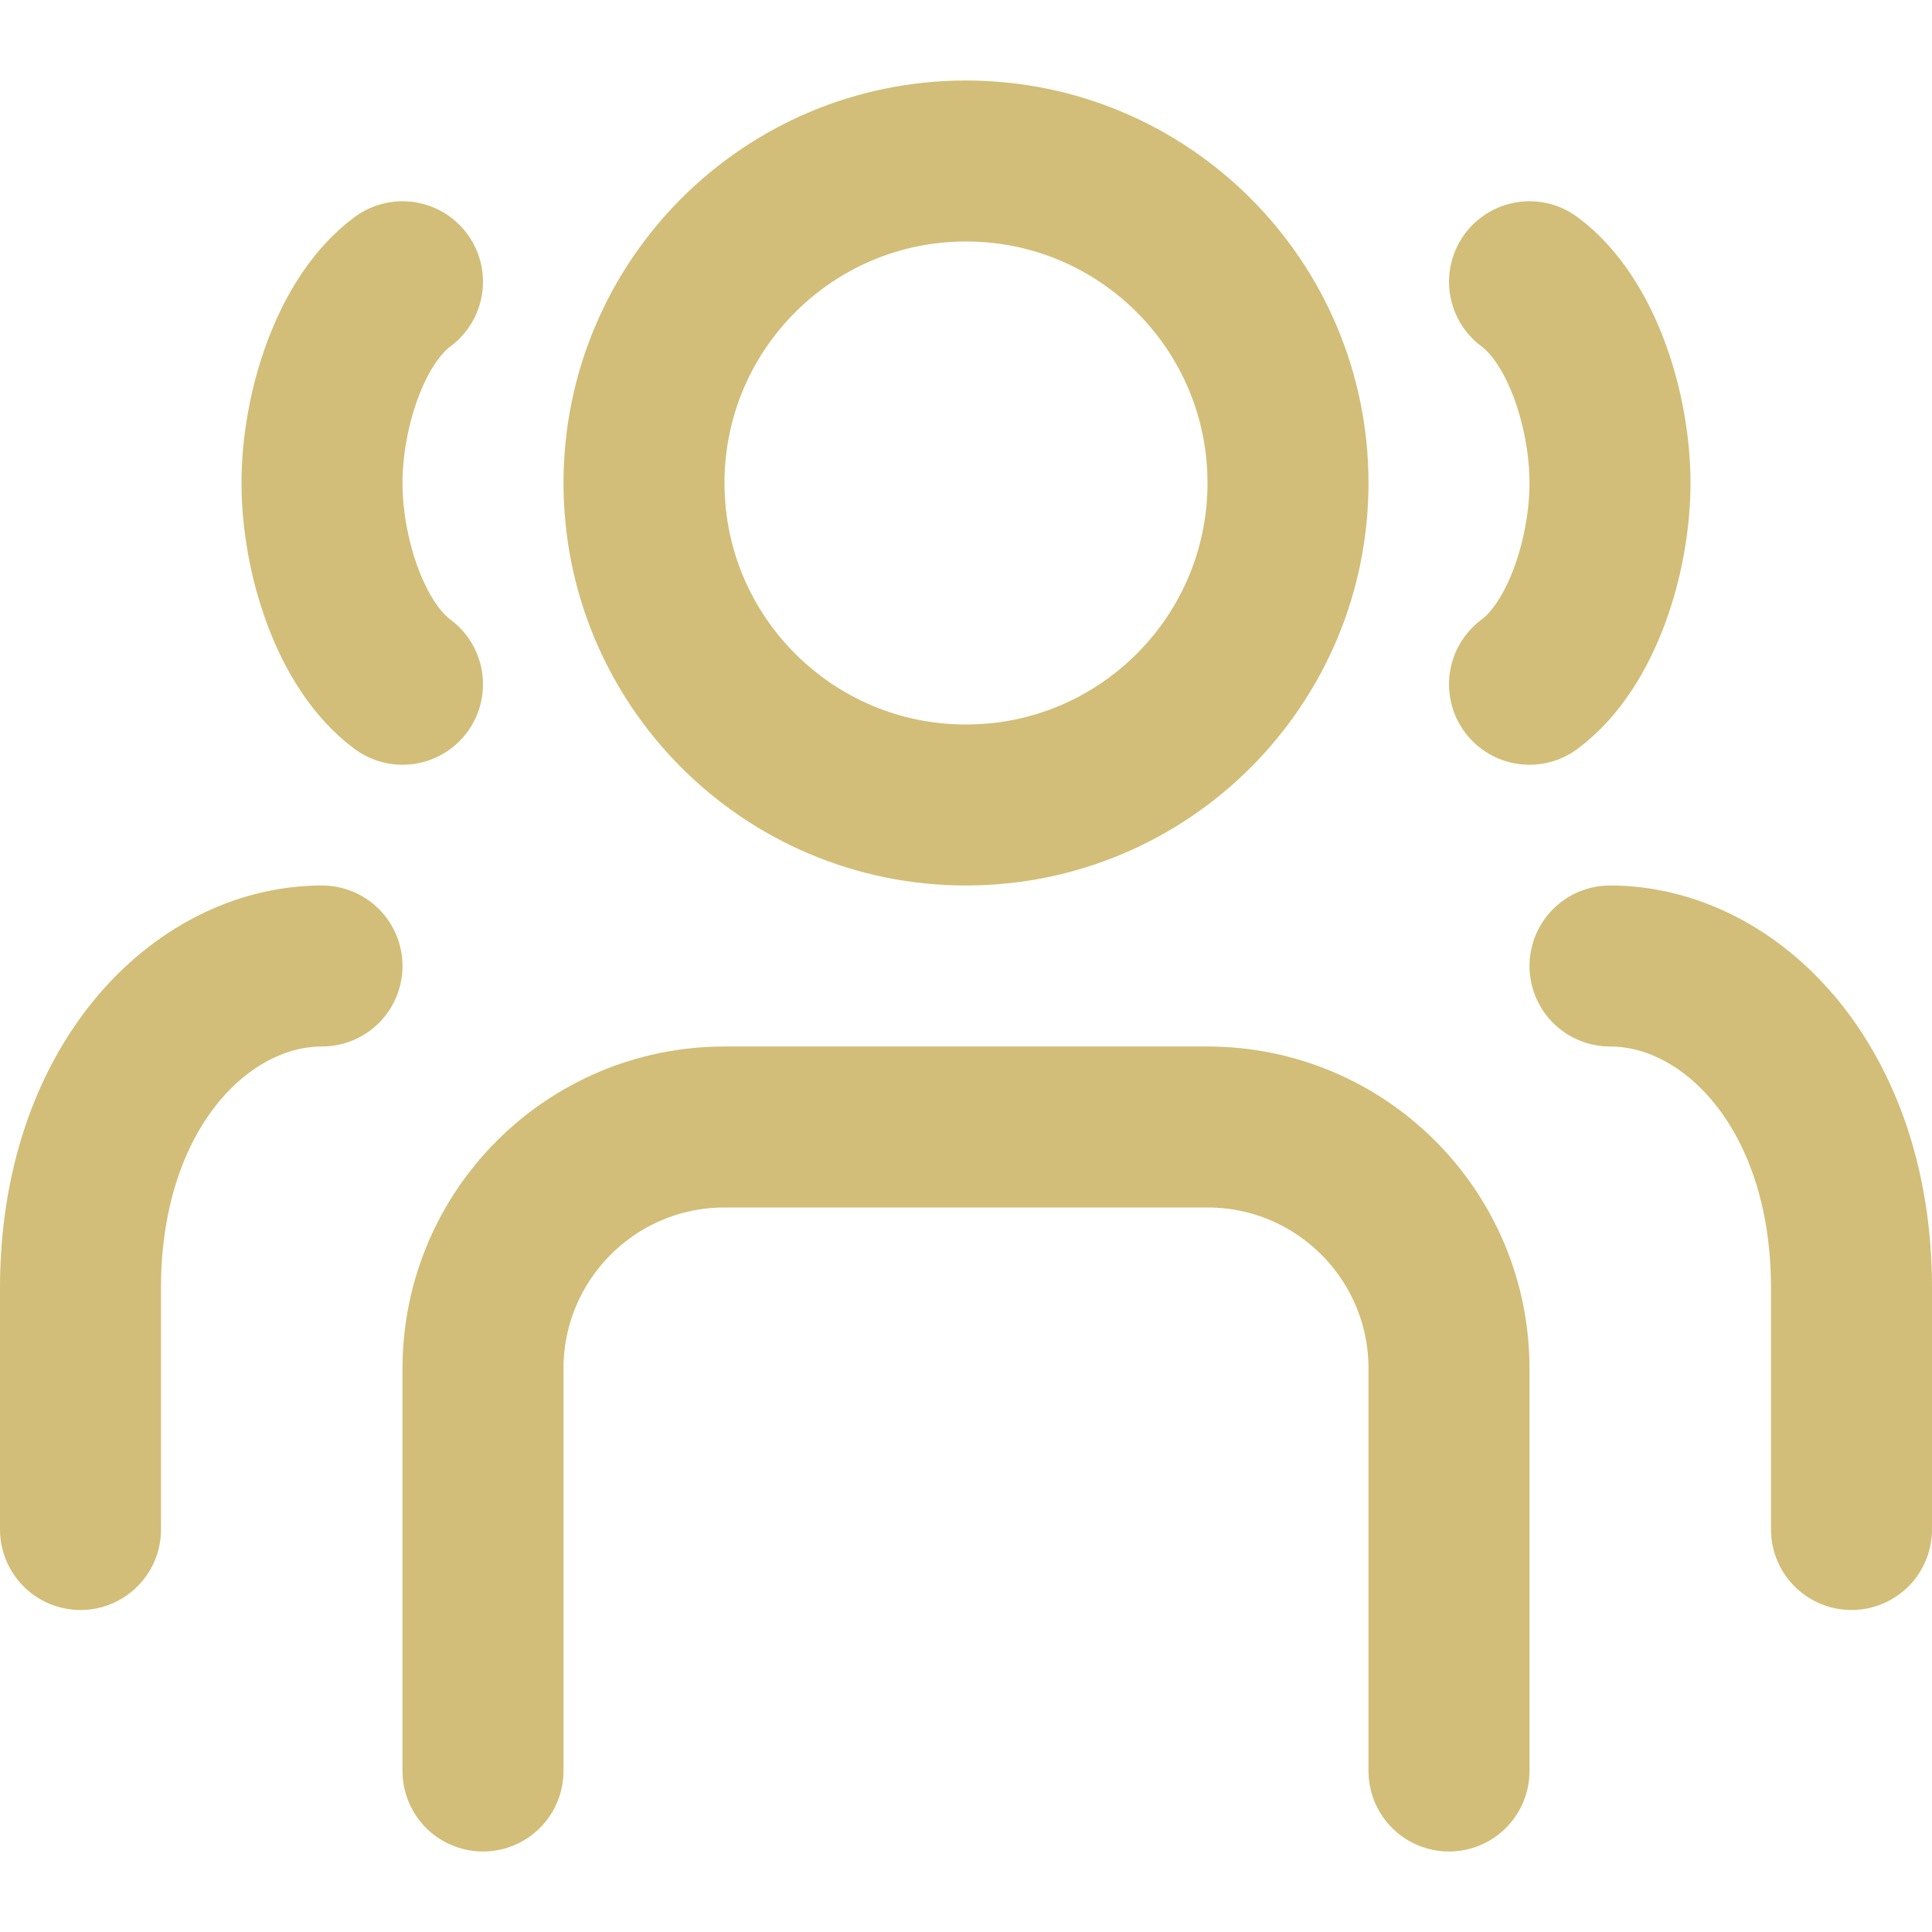 <?xml version="1.0" encoding="UTF-8"?> <svg xmlns="http://www.w3.org/2000/svg" width="24" height="24" viewBox="0 0 24 24" fill="none"><path d="M16 6C16 8.209 14.209 10 12 10C9.791 10 8 8.209 8 6C8 3.791 9.791 2 12 2C14.209 2 16 3.791 16 6Z" stroke="#D2BE78" stroke-width="2" stroke-linecap="round" stroke-linejoin="round"></path><path d="M18 22L18 17C18 15.343 16.657 14 15 14H9C7.344 14 6.001 15.343 6 17L6 22" stroke="#D2BE78" stroke-width="2" stroke-linecap="round" stroke-linejoin="round"></path><path d="M23 19L23 16C23 13.5 21.5 12 20 12M19 3.5C19.658 3.988 20 5.118 20 6C20 6.882 19.658 8.012 19 8.5" stroke="#D2BE78" stroke-width="2" stroke-linecap="round" stroke-linejoin="round"></path><path d="M1 19L1 16C1 13.5 2.5 12 4 12M5 3.5C4.342 3.988 4 5.118 4 6C4 6.882 4.342 8.012 5 8.5" stroke="#D2BE78" stroke-width="2" stroke-linecap="round" stroke-linejoin="round"></path></svg> 